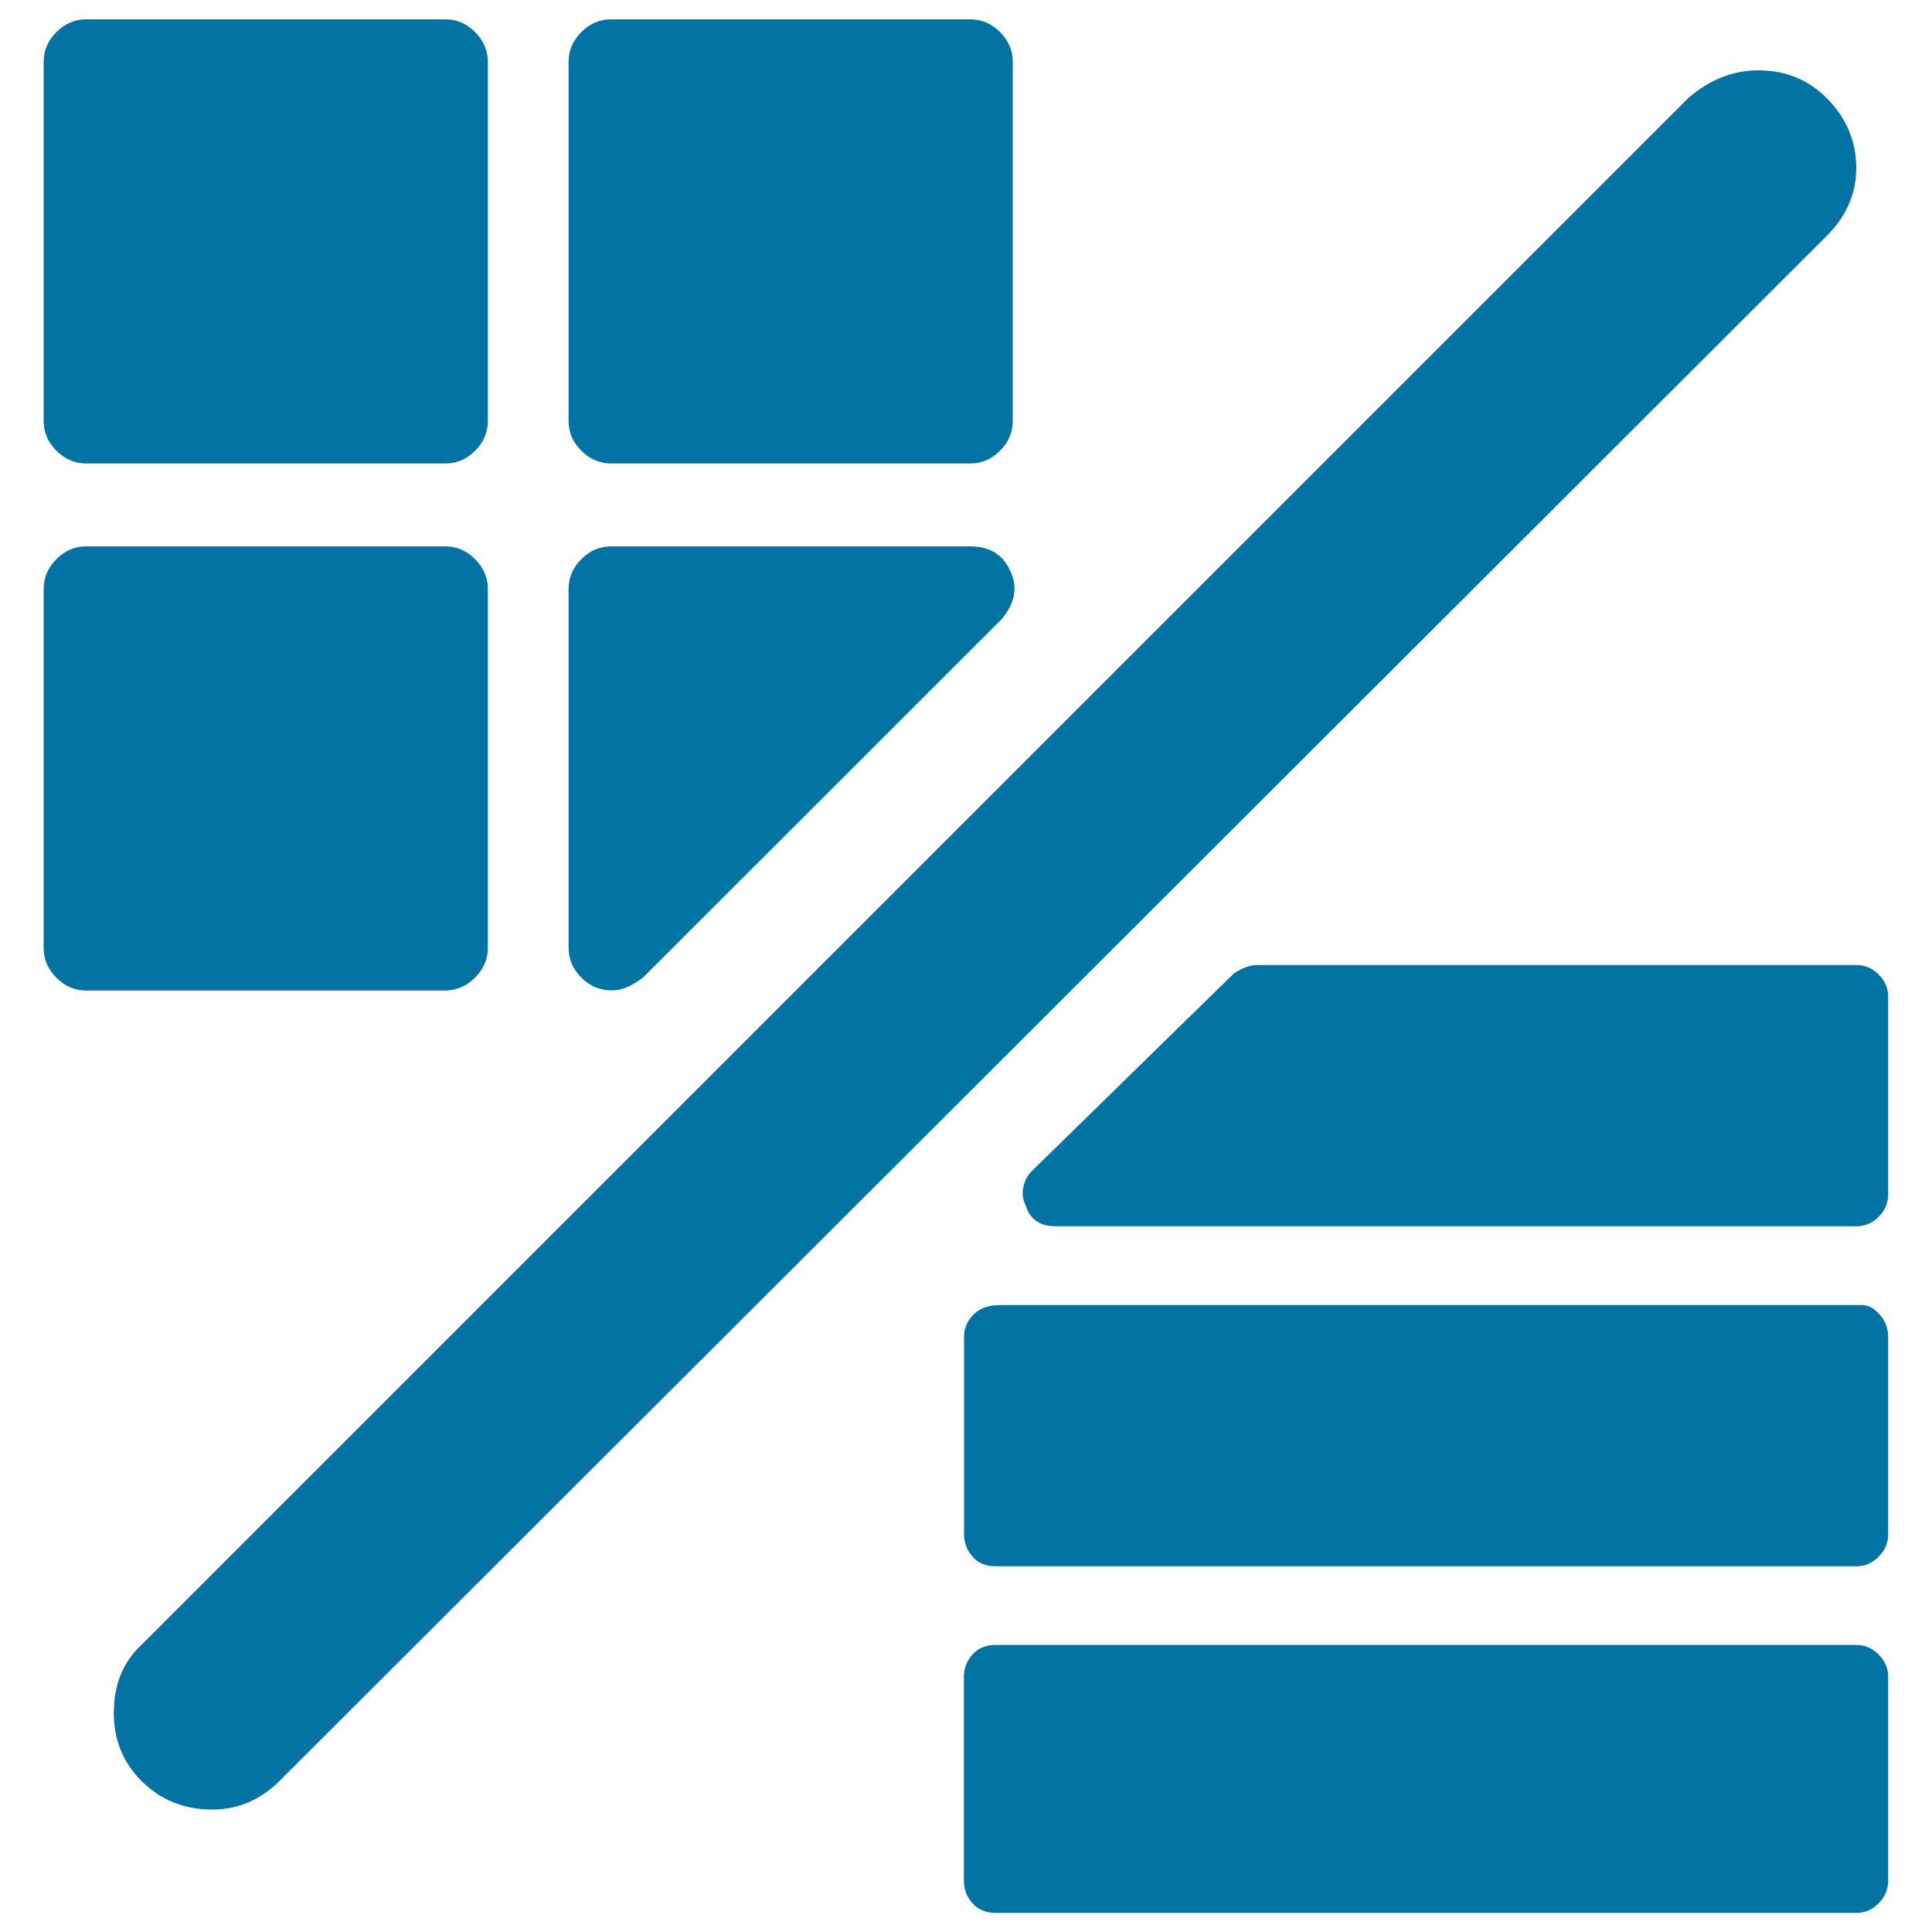 <svg xmlns="http://www.w3.org/2000/svg" viewBox="0 0 1000 1000" style="fill:#0273a2">
<title>Cancel View Modes SVG icon</title>
<g><g><path d="M300.9,506c-4.4-4.4-6.6-9.5-6.6-15.4V304.8c0-5.9,2.2-11,6.6-15.4c4.4-4.4,9.5-6.6,15.4-6.6h185.9c10.3,0,17.2,4.4,20.9,13.2c3.7,8.1,2.2,16.1-4.4,24.2L332.8,506c-5.9,4.4-11,6.6-15.4,6.6h-1.1C310.5,512.6,305.3,510.4,300.9,506z M245.9,506c4.4-4.4,6.6-9.5,6.6-15.4V304.8c0-5.9-2.2-11-6.6-15.4c-4.4-4.4-9.5-6.6-15.4-6.6H44.6c-5.9,0-11,2.2-15.4,6.6c-4.4,4.4-6.6,9.5-6.6,15.4v185.9c0,5.9,2.2,11,6.6,15.4c4.4,4.4,9.5,6.6,15.4,6.6h185.9C236.4,512.6,241.5,510.4,245.9,506z M44.6,239.9h185.9c5.9,0,11-2.2,15.4-6.6c4.4-4.4,6.6-9.5,6.6-15.4V32c0-5.9-2.2-11-6.6-15.4c-4.4-4.4-9.5-6.6-15.4-6.6H44.6c-5.9,0-11,2.2-15.4,6.6c-4.4,4.4-6.6,9.5-6.6,15.4v185.9c0,5.9,2.2,11,6.6,15.4C33.7,237.7,38.8,239.9,44.6,239.9z M316.3,239.9h185.9c5.9,0,11-2.2,15.4-6.6c4.4-4.4,6.6-9.5,6.6-15.4V32c0-5.9-2.2-11-6.6-15.4c-4.4-4.4-9.5-6.6-15.4-6.6H316.3c-5.9,0-11,2.2-15.4,6.6c-4.4,4.4-6.6,9.5-6.6,15.4v185.9c0,5.9,2.2,11,6.6,15.4C305.3,237.7,310.5,239.9,316.3,239.9z M972.4,504.4c-3.3-3.3-7.1-4.9-11.5-4.9l0,0H650.7c-3.7,0-7.7,1.5-12.1,4.4L534.1,606.1c-2.2,2.2-3.7,4.9-4.4,8.2c-0.7,3.3-0.4,6.4,1.1,9.4c2.2,7.3,7.3,11,15.4,11h414.7c4.4,0,8.2-1.6,11.5-4.9s4.9-7.2,4.9-11.5V515.9C977.3,511.5,975.7,507.7,972.4,504.4z M960.8,851.4H515.4c-5.1,0-9.2,1.7-12.1,5c-2.9,3.3-4.4,7.2-4.4,11.5v105.6c0,4.4,1.5,8.3,4.4,11.6c2.9,3.3,7,5,12.1,5h445.5c4.4,0,8.2-1.6,11.5-5c3.3-3.3,4.9-7.2,4.9-11.6V867.9c0-4.4-1.6-8.2-4.9-11.5S965.3,851.4,960.8,851.4z M515.4,810.7h445.5c4.4,0,8.2-1.7,11.5-5s4.9-7.2,4.9-11.5V691.9c0-4.4-1.5-8.2-4.4-11.5c-2.9-3.3-5.9-4.9-8.8-4.9H517.6c-5.9,0-10.4,1.6-13.7,4.9c-3.3,3.3-4.9,7.1-4.9,11.5v102.3c0,4.4,1.5,8.2,4.4,11.5C506.2,809.1,510.3,810.7,515.4,810.7z M960.8,87c0-13.9-5.1-26-15.4-36.3c-9.5-9.5-21.3-14.3-35.2-14.3c-13.2,0-25.3,4.8-36.3,14.3L73.2,851.4c-9.5,8.8-14.3,20.5-14.3,35.2c0,13.9,4.8,25.7,14.3,35.2c9.5,9.5,21.3,14.5,35.2,14.8c13.9,0.4,26-4.6,36.3-14.8l800.7-799.6C955.7,111.9,960.8,100.2,960.8,87z"/></g></g>
</svg>